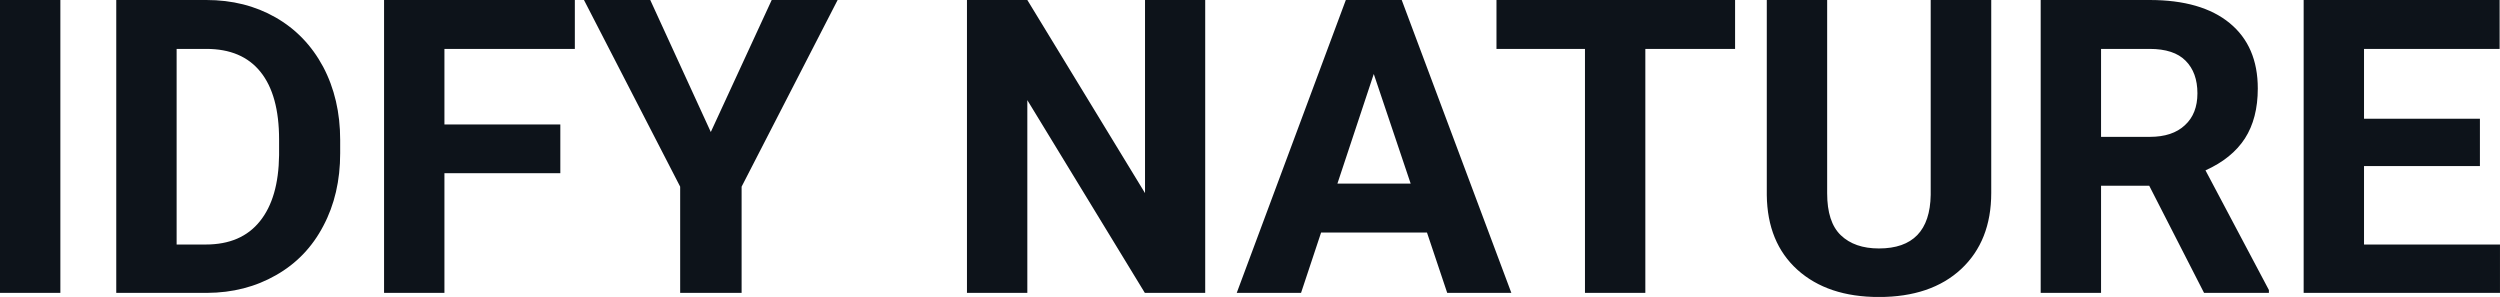 <svg fill="#0D131A" viewBox="0 0 139.561 16.576" height="100%" width="100%" xmlns="http://www.w3.org/2000/svg"><path preserveAspectRatio="none" d="M3.37 0L3.37 16.35L0 16.35L0 0L3.37 0ZM11.56 16.35L6.49 16.35L6.49 0L11.52 0Q13.68 0 15.38 0.97Q17.08 1.94 18.04 3.73Q18.99 5.53 18.99 7.81L18.99 7.81L18.99 8.56Q18.99 10.84 18.05 12.61Q17.12 14.39 15.41 15.36Q13.70 16.34 11.56 16.35L11.56 16.35ZM11.52 2.73L9.86 2.73L9.86 13.65L11.49 13.65Q13.47 13.65 14.51 12.35Q15.55 11.06 15.58 8.66L15.58 8.66L15.58 7.79Q15.58 5.30 14.54 4.01Q13.51 2.73 11.52 2.73L11.52 2.73ZM31.28 6.95L31.28 9.67L24.81 9.67L24.81 16.35L21.44 16.35L21.44 0L32.09 0L32.09 2.73L24.81 2.73L24.81 6.95L31.28 6.95ZM36.30 0L39.68 7.37L43.08 0L46.76 0L41.40 10.42L41.40 16.35L37.97 16.35L37.97 10.42L32.60 0L36.30 0ZM67.28 0L67.28 16.35L63.91 16.35L57.35 5.59L57.35 16.35L53.98 16.35L53.98 0L57.35 0L63.92 10.78L63.92 0L67.28 0ZM80.79 16.35L79.66 12.98L73.75 12.98L72.63 16.35L69.04 16.35L75.13 0L78.25 0L84.37 16.35L80.79 16.35ZM76.69 4.13L74.66 10.25L78.75 10.25L76.69 4.13ZM96.86 0L96.86 2.73L91.85 2.73L91.85 16.35L88.48 16.35L88.48 2.73L83.54 2.73L83.54 0L96.86 0ZM107.78 0L111.16 0L111.16 10.77Q111.16 13.45 109.48 15.02Q107.80 16.58 104.89 16.58L104.89 16.58Q102.03 16.58 100.34 15.06Q98.66 13.54 98.63 10.89L98.63 10.89L98.63 0L102.00 0L102.00 10.79Q102.00 12.40 102.76 13.13Q103.53 13.87 104.89 13.87L104.89 13.87Q107.73 13.87 107.78 10.88L107.78 10.88L107.78 0ZM123.04 16.35L119.98 10.37L117.29 10.37L117.29 16.35L113.92 16.35L113.92 0L120.00 0Q122.90 0 124.47 1.29Q126.04 2.58 126.04 4.94L126.04 4.94Q126.04 6.61 125.32 7.73Q124.59 8.85 123.12 9.51L123.12 9.51L126.66 16.19L126.66 16.35L123.04 16.35ZM117.29 2.73L117.29 7.64L120.01 7.64Q121.28 7.64 121.97 6.99Q122.67 6.35 122.67 5.21L122.67 5.21Q122.67 4.05 122.01 3.39Q121.36 2.73 120.00 2.73L120.00 2.73L117.29 2.73ZM138.44 6.63L138.44 9.27L131.97 9.27L131.97 13.65L139.56 13.65L139.56 16.35L128.60 16.35L128.60 0L139.54 0L139.54 2.73L131.97 2.73L131.97 6.63L138.44 6.63Z"></path></svg>
